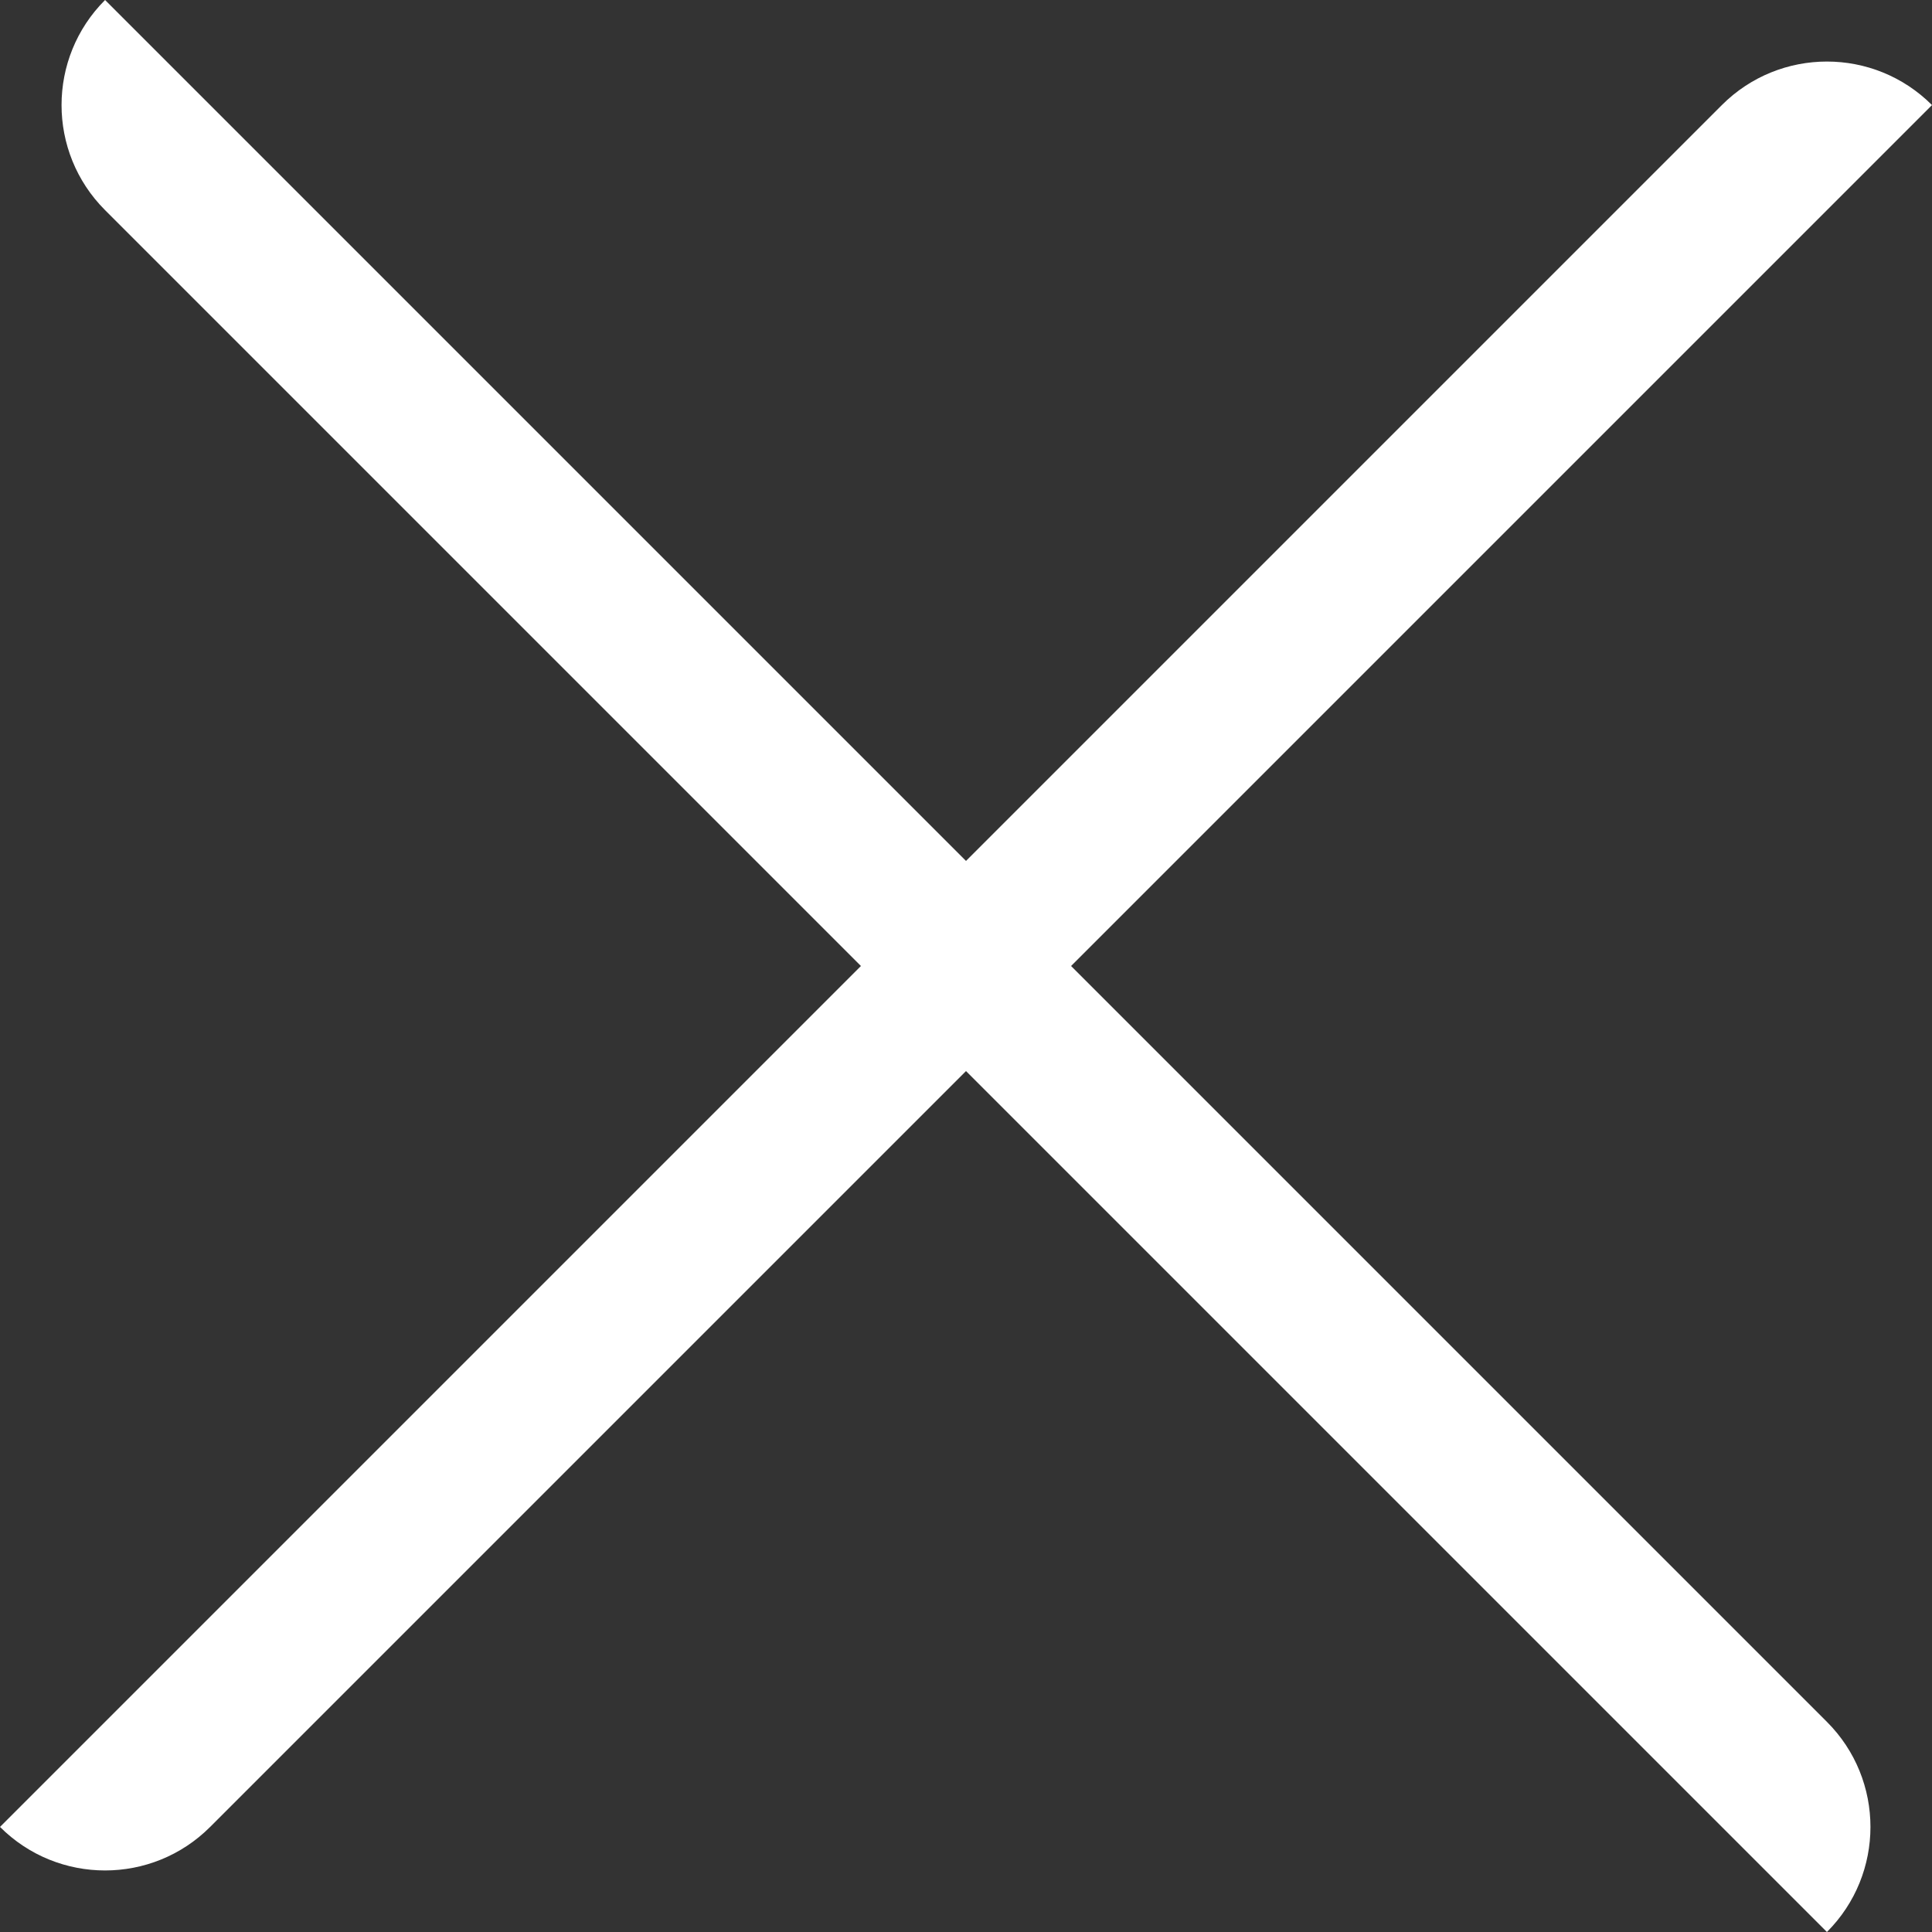 <?xml version="1.0" encoding="UTF-8"?>
<svg width="26px" height="26px" viewBox="0 0 26 26" version="1.1" xmlns="http://www.w3.org/2000/svg" xmlns:xlink="http://www.w3.org/1999/xlink">
    <rect x="0" y="0" width="26" height="26" fill="#333333" stroke="none"/>
    <!-- Generator: Sketch 61 (89581) - https://sketch.com -->
    <title>Shape</title>
    <desc>Created with Sketch.</desc>
    <defs>
        <path d="M16,14.586 L26.172,4.414 C26.953,3.633 28.219,3.633 29,4.414 L17.414,16 L27.586,26.172 C28.367,26.953 28.367,28.219 27.586,29 L16,17.414 L5.828,27.586 C5.047,28.367 3.781,28.367 3,27.586 L14.586,16 L4.414,5.828 C3.633,5.047 3.633,3.781 4.414,3 L16,14.586 Z" id="path-1"></path>
    </defs>
    <g id="3.开发需求---评分页面（公众）" stroke="none" stroke-width="1" fill="none" fill-rule="evenodd">
        <g id="作品上传页面---作品点击放大1" transform="translate(-1507, -99)">
            <g id="div" transform="translate(352, 96)">
                <g id="light/times" transform="translate(1152, 0)">
                    <mask id="mask-2" fill="white">
                        <use xlink:href="#path-1"></use>
                    </mask>
                    <use id="Shape" fill="#ffffff" xlink:href="#path-1"></use>
                </g>
            </g>
        </g>
    </g>
</svg>